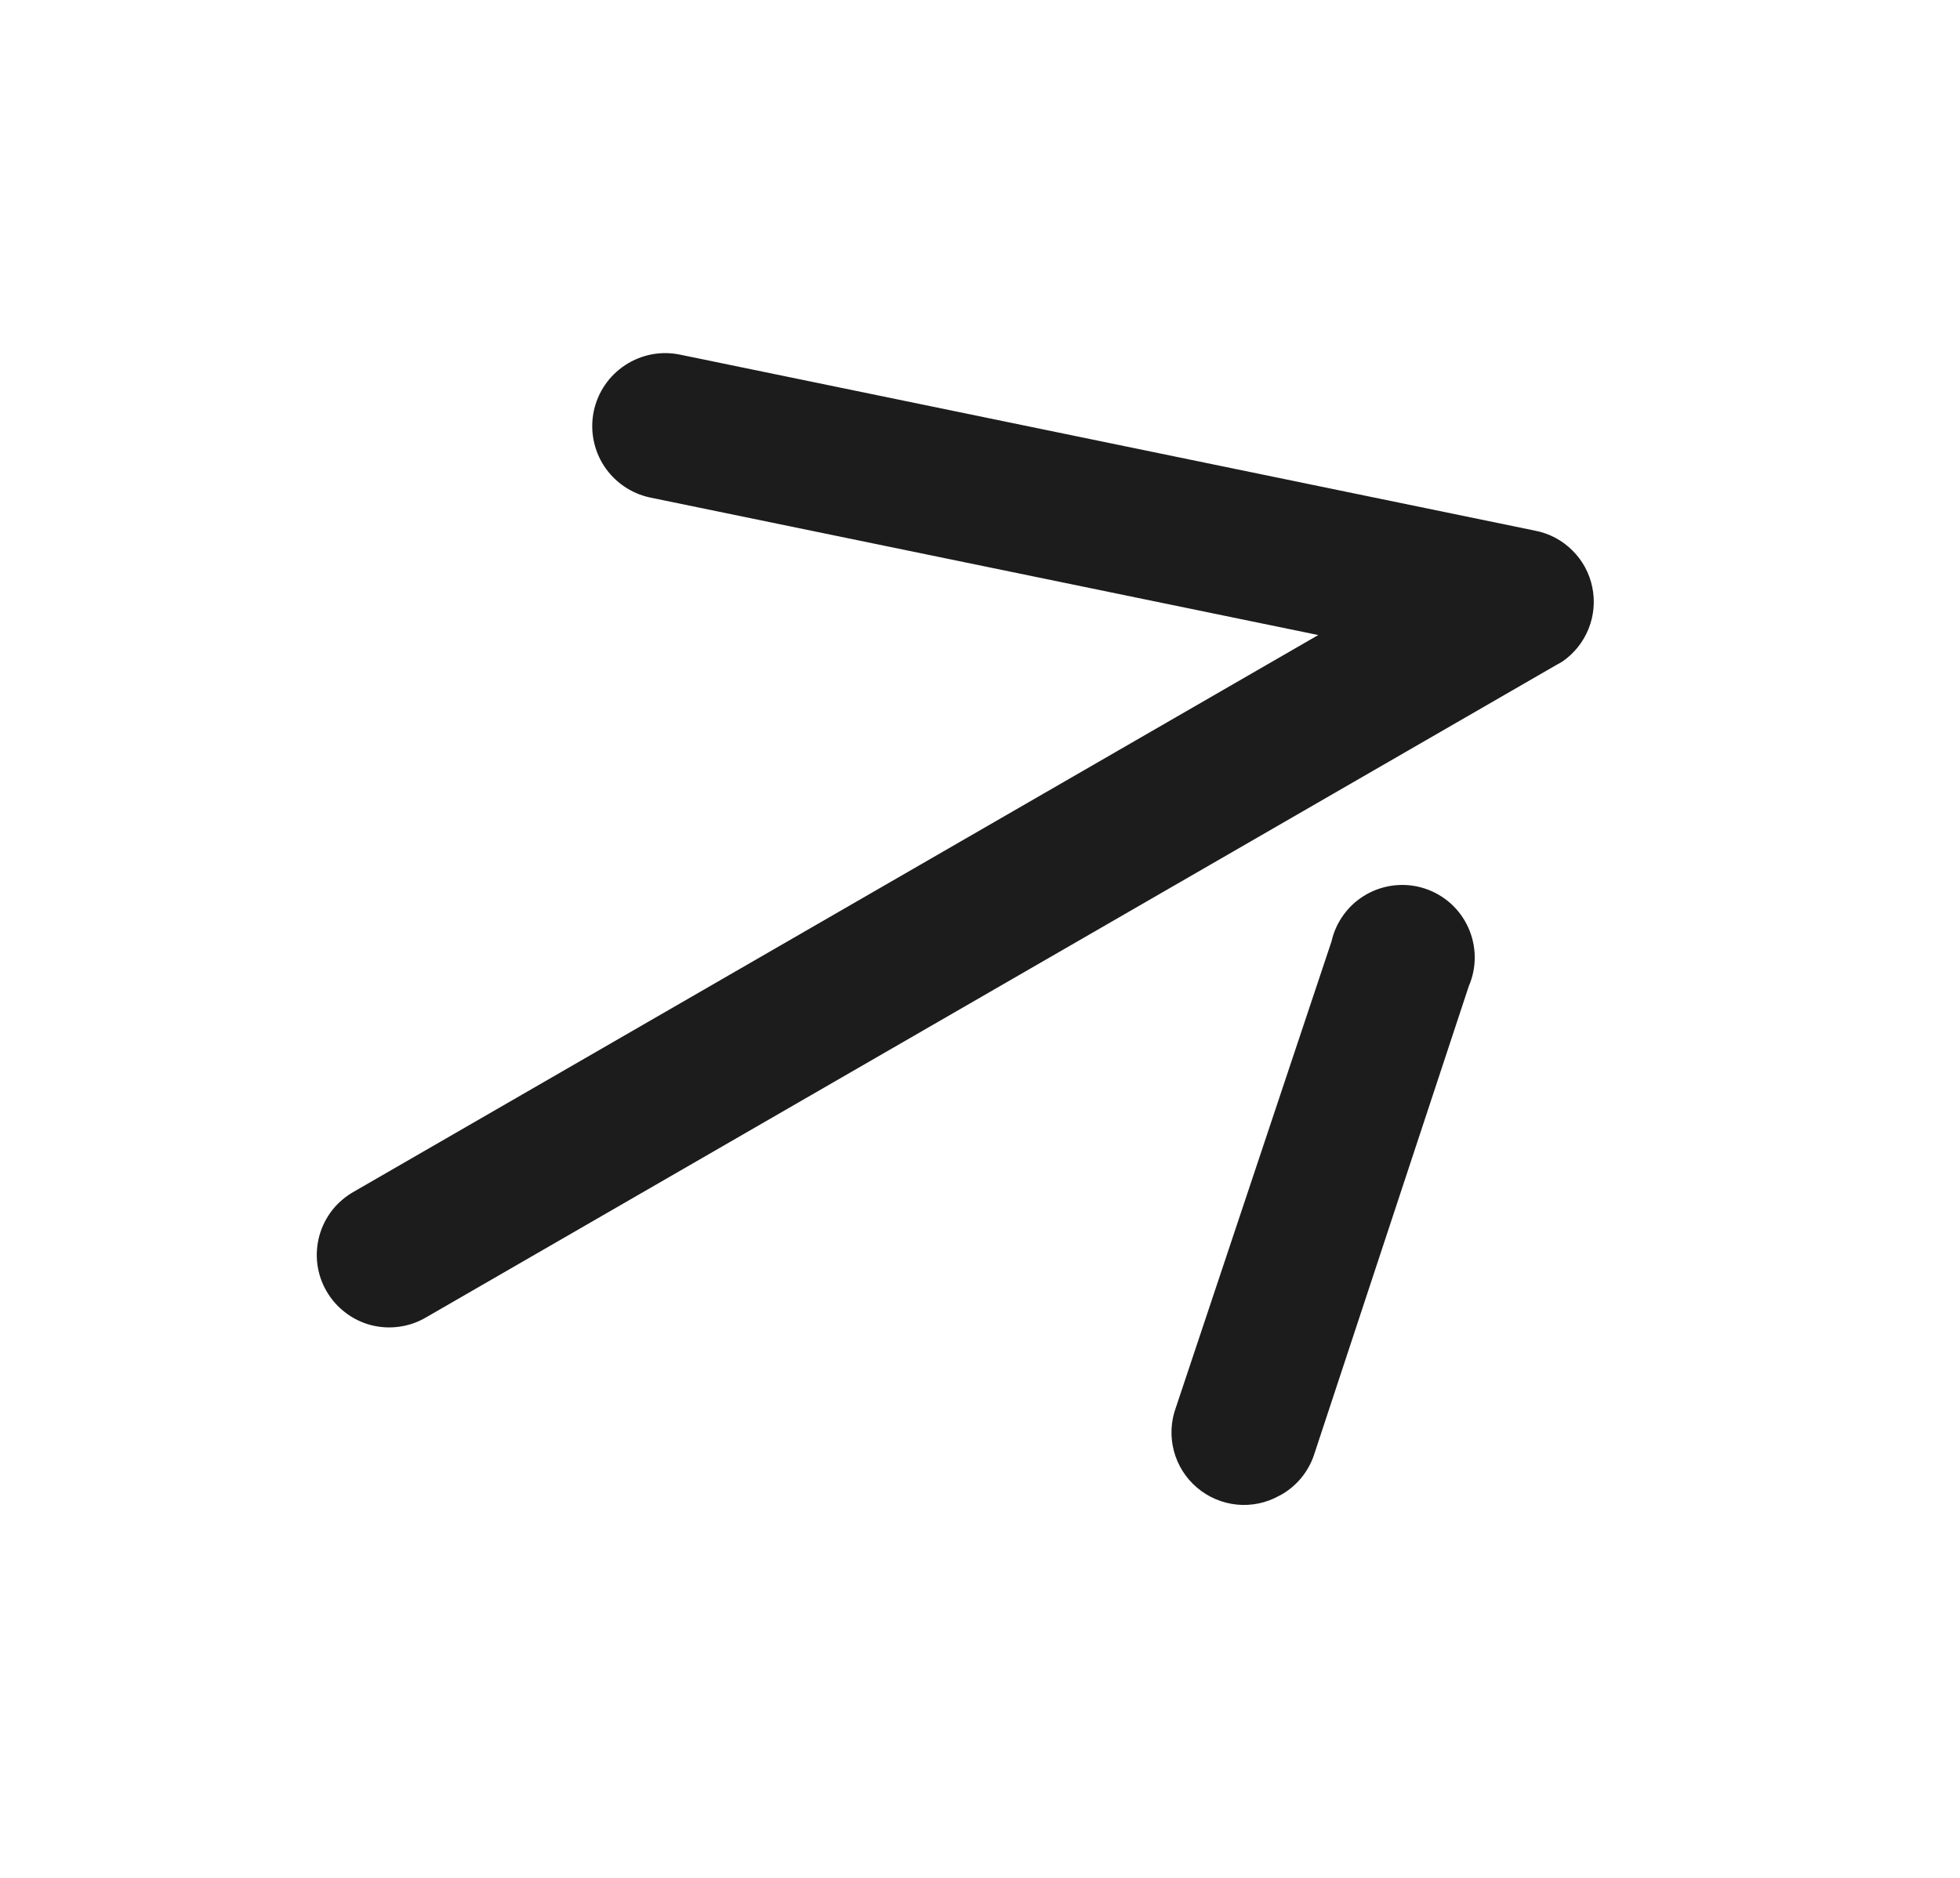 <svg width="24" height="23" viewBox="0 0 24 23" fill="none" xmlns="http://www.w3.org/2000/svg">
<path d="M15.734 18.28C15.908 18.166 16.036 17.996 16.097 17.798L17.985 12.079C18.034 11.966 18.059 11.844 18.058 11.72C18.057 11.597 18.03 11.475 17.98 11.363C17.929 11.25 17.856 11.149 17.764 11.066C17.672 10.984 17.564 10.921 17.447 10.883C17.33 10.844 17.206 10.831 17.083 10.843C16.96 10.855 16.841 10.893 16.734 10.953C16.626 11.014 16.532 11.096 16.459 11.195C16.385 11.294 16.332 11.407 16.305 11.528L14.398 17.241C14.336 17.411 14.328 17.596 14.374 17.771C14.42 17.945 14.518 18.102 14.656 18.219C14.793 18.337 14.963 18.409 15.143 18.428C15.323 18.446 15.504 18.409 15.662 18.321C15.687 18.308 15.711 18.295 15.734 18.28ZM19.132 8.102C19.276 8.003 19.387 7.863 19.452 7.701C19.517 7.539 19.533 7.361 19.497 7.19C19.462 7.019 19.377 6.863 19.252 6.74C19.128 6.617 18.971 6.533 18.799 6.5L8.329 4.344C8.097 4.295 7.856 4.341 7.657 4.471C7.459 4.6 7.32 4.803 7.271 5.035C7.222 5.267 7.268 5.509 7.397 5.708C7.527 5.906 7.73 6.045 7.962 6.094L16.142 7.778L4.334 14.595C4.231 14.653 4.141 14.73 4.068 14.822C3.996 14.915 3.942 15.021 3.911 15.134C3.88 15.248 3.871 15.366 3.886 15.483C3.901 15.6 3.939 15.712 3.998 15.814C4.057 15.916 4.135 16.005 4.229 16.076C4.322 16.148 4.429 16.2 4.543 16.23C4.657 16.259 4.775 16.266 4.892 16.249C5.008 16.233 5.12 16.193 5.221 16.133L19.06 8.143C19.084 8.131 19.108 8.117 19.132 8.102Z" fill="#1C1C1C"/>
</svg>
